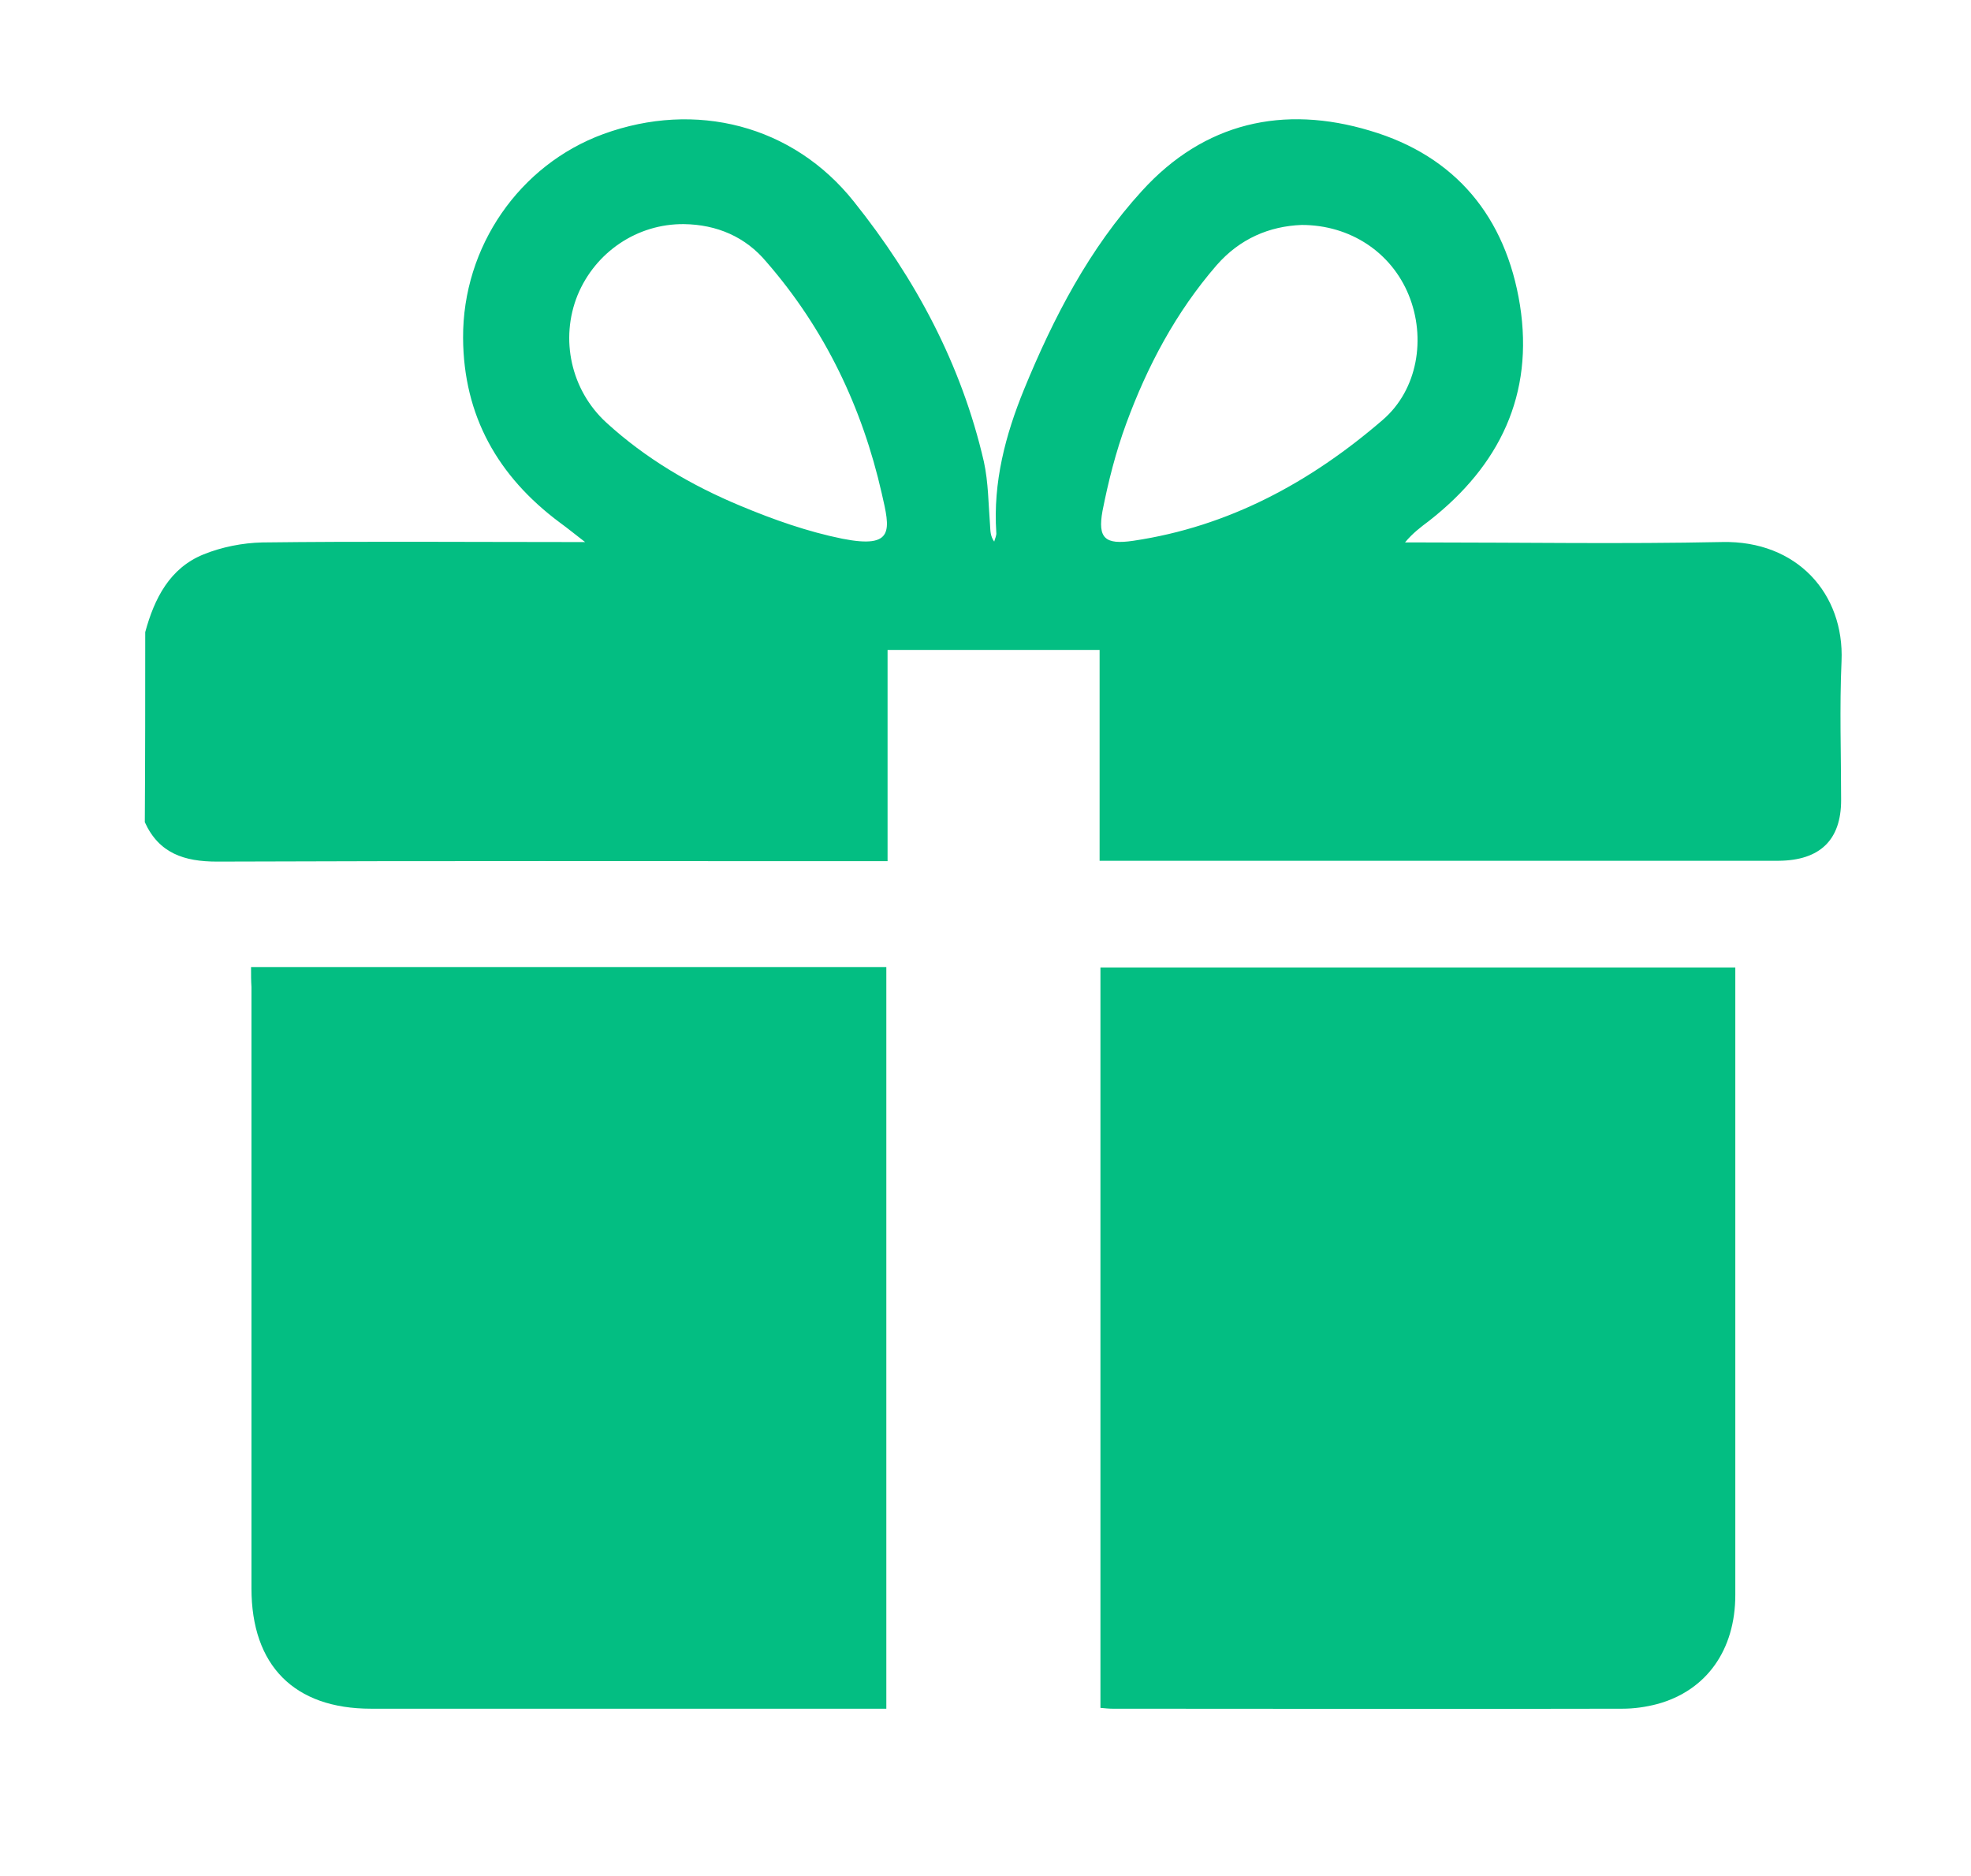 <svg version="1.1" id="Layer_1" xmlns="http://www.w3.org/2000/svg" xmlns:xlink="http://www.w3.org/1999/xlink" x="0px" y="0px" viewBox="0 0 475 452" style="enable-background:new 0 0 475 452;" xml:space="preserve"><style type="text/css">
	.st0{fill:#03BE82;}
</style><g><path class="st0" d="M35,152.3c2.2-8.1,5.9-15.4,14-18.7c4.4-1.8,9.5-2.8,14.2-2.9c24.1-0.3,48.2-0.1,72.2-0.1c1.5,0,2.9,0,5.6,0
		c-2.6-2-4.3-3.4-6.1-4.7c-14.9-11.1-23.2-25.7-23.3-44.5c-0.1-22,13.6-41.7,33.8-49.1c22.2-8.1,45.7-2.2,60.4,16.3
		c14.8,18.5,25.9,39.2,31.3,62.6c1.1,5,1.1,10.3,1.5,15.4c0.1,1.2,0,2.5,1,3.9c0.2-0.8,0.6-1.5,0.5-2.2c-0.8-12.1,2.2-23.5,6.7-34.5
		c7.1-17.3,15.7-33.9,28.4-47.8c15-16.5,34.1-20.8,55-14.5c20.6,6.1,32.7,20.8,36.1,42c3.4,21.6-4.9,38.7-21.9,52
		c-2,1.5-4,3-5.8,5.2c1.4,0,2.8,0,4.2,0c24.1,0,48.2,0.4,72.2-0.1c18.1-0.4,29.5,12.5,28.8,28.7c-0.5,11.2-0.1,22.4-0.1,33.5
		c0,9.6-5.1,14.5-15,14.6c-42.4,0-84.9,0-127.3,0c-12,0-23.9,0-36.4,0c0-17,0-33.8,0-50.8c-17.2,0-33.9,0-51.1,0
		c0,16.7,0,33.5,0,50.9c-2.2,0-3.8,0-5.5,0c-52,0-104-0.1-156.1,0.1c-7.9,0-14-2-17.4-9.5C35,182.7,35,167.5,35,152.3z M164.8,54
		c-11.2-0.1-21.3,6.7-25.6,17.1c-4.3,10.6-1.6,22.9,6.9,30.7c9.5,8.7,20.6,15.2,32.4,20.1c7.9,3.3,16.1,6.2,24.5,7.9
		c12.7,2.5,11.5-2.2,9.5-10.9c-4.7-20.7-13.7-39.6-27.8-55.8C179.7,57.1,172.8,54.1,164.8,54z M313.7,54.2
		c-7.8,0.3-14.9,3.3-20.5,9.7c-9.8,11.3-16.7,24.3-21.8,38.2c-2.5,6.8-4.3,13.9-5.7,21c-1.2,6.6,0.6,8.2,7.4,7.2
		c23-3.4,42.7-14.1,60.1-29.1c8.5-7.3,10.5-19.8,6.3-30.1S325.4,54.2,313.7,54.2z"></path><path class="st0" d="M60.5,233c51.3,0,102,0,153.1,0c0,59.5,0,118.9,0,178.7c-1.6,0-3,0-4.5,0c-39.9,0-79.8,0-119.7,0
		c-18.5,0-28.8-10.4-28.8-29c0-48.3,0-96.6,0-144.9C60.5,236.3,60.5,234.9,60.5,233z"></path><path class="st0" d="M418.2,233.1c0,1.4,0,2.4,0,3.5c0,49.2,0,98.4,0,147.7c0,13.3-7,23.1-18.9,26.3c-2.7,0.7-5.5,1.1-8.3,1.1
		c-41,0.1-81.9,0-122.9,0c-0.9,0-1.8-0.1-2.9-0.2c0-59.5,0-118.8,0-178.4C316,233.1,366.9,233.1,418.2,233.1z"></path></g></svg>